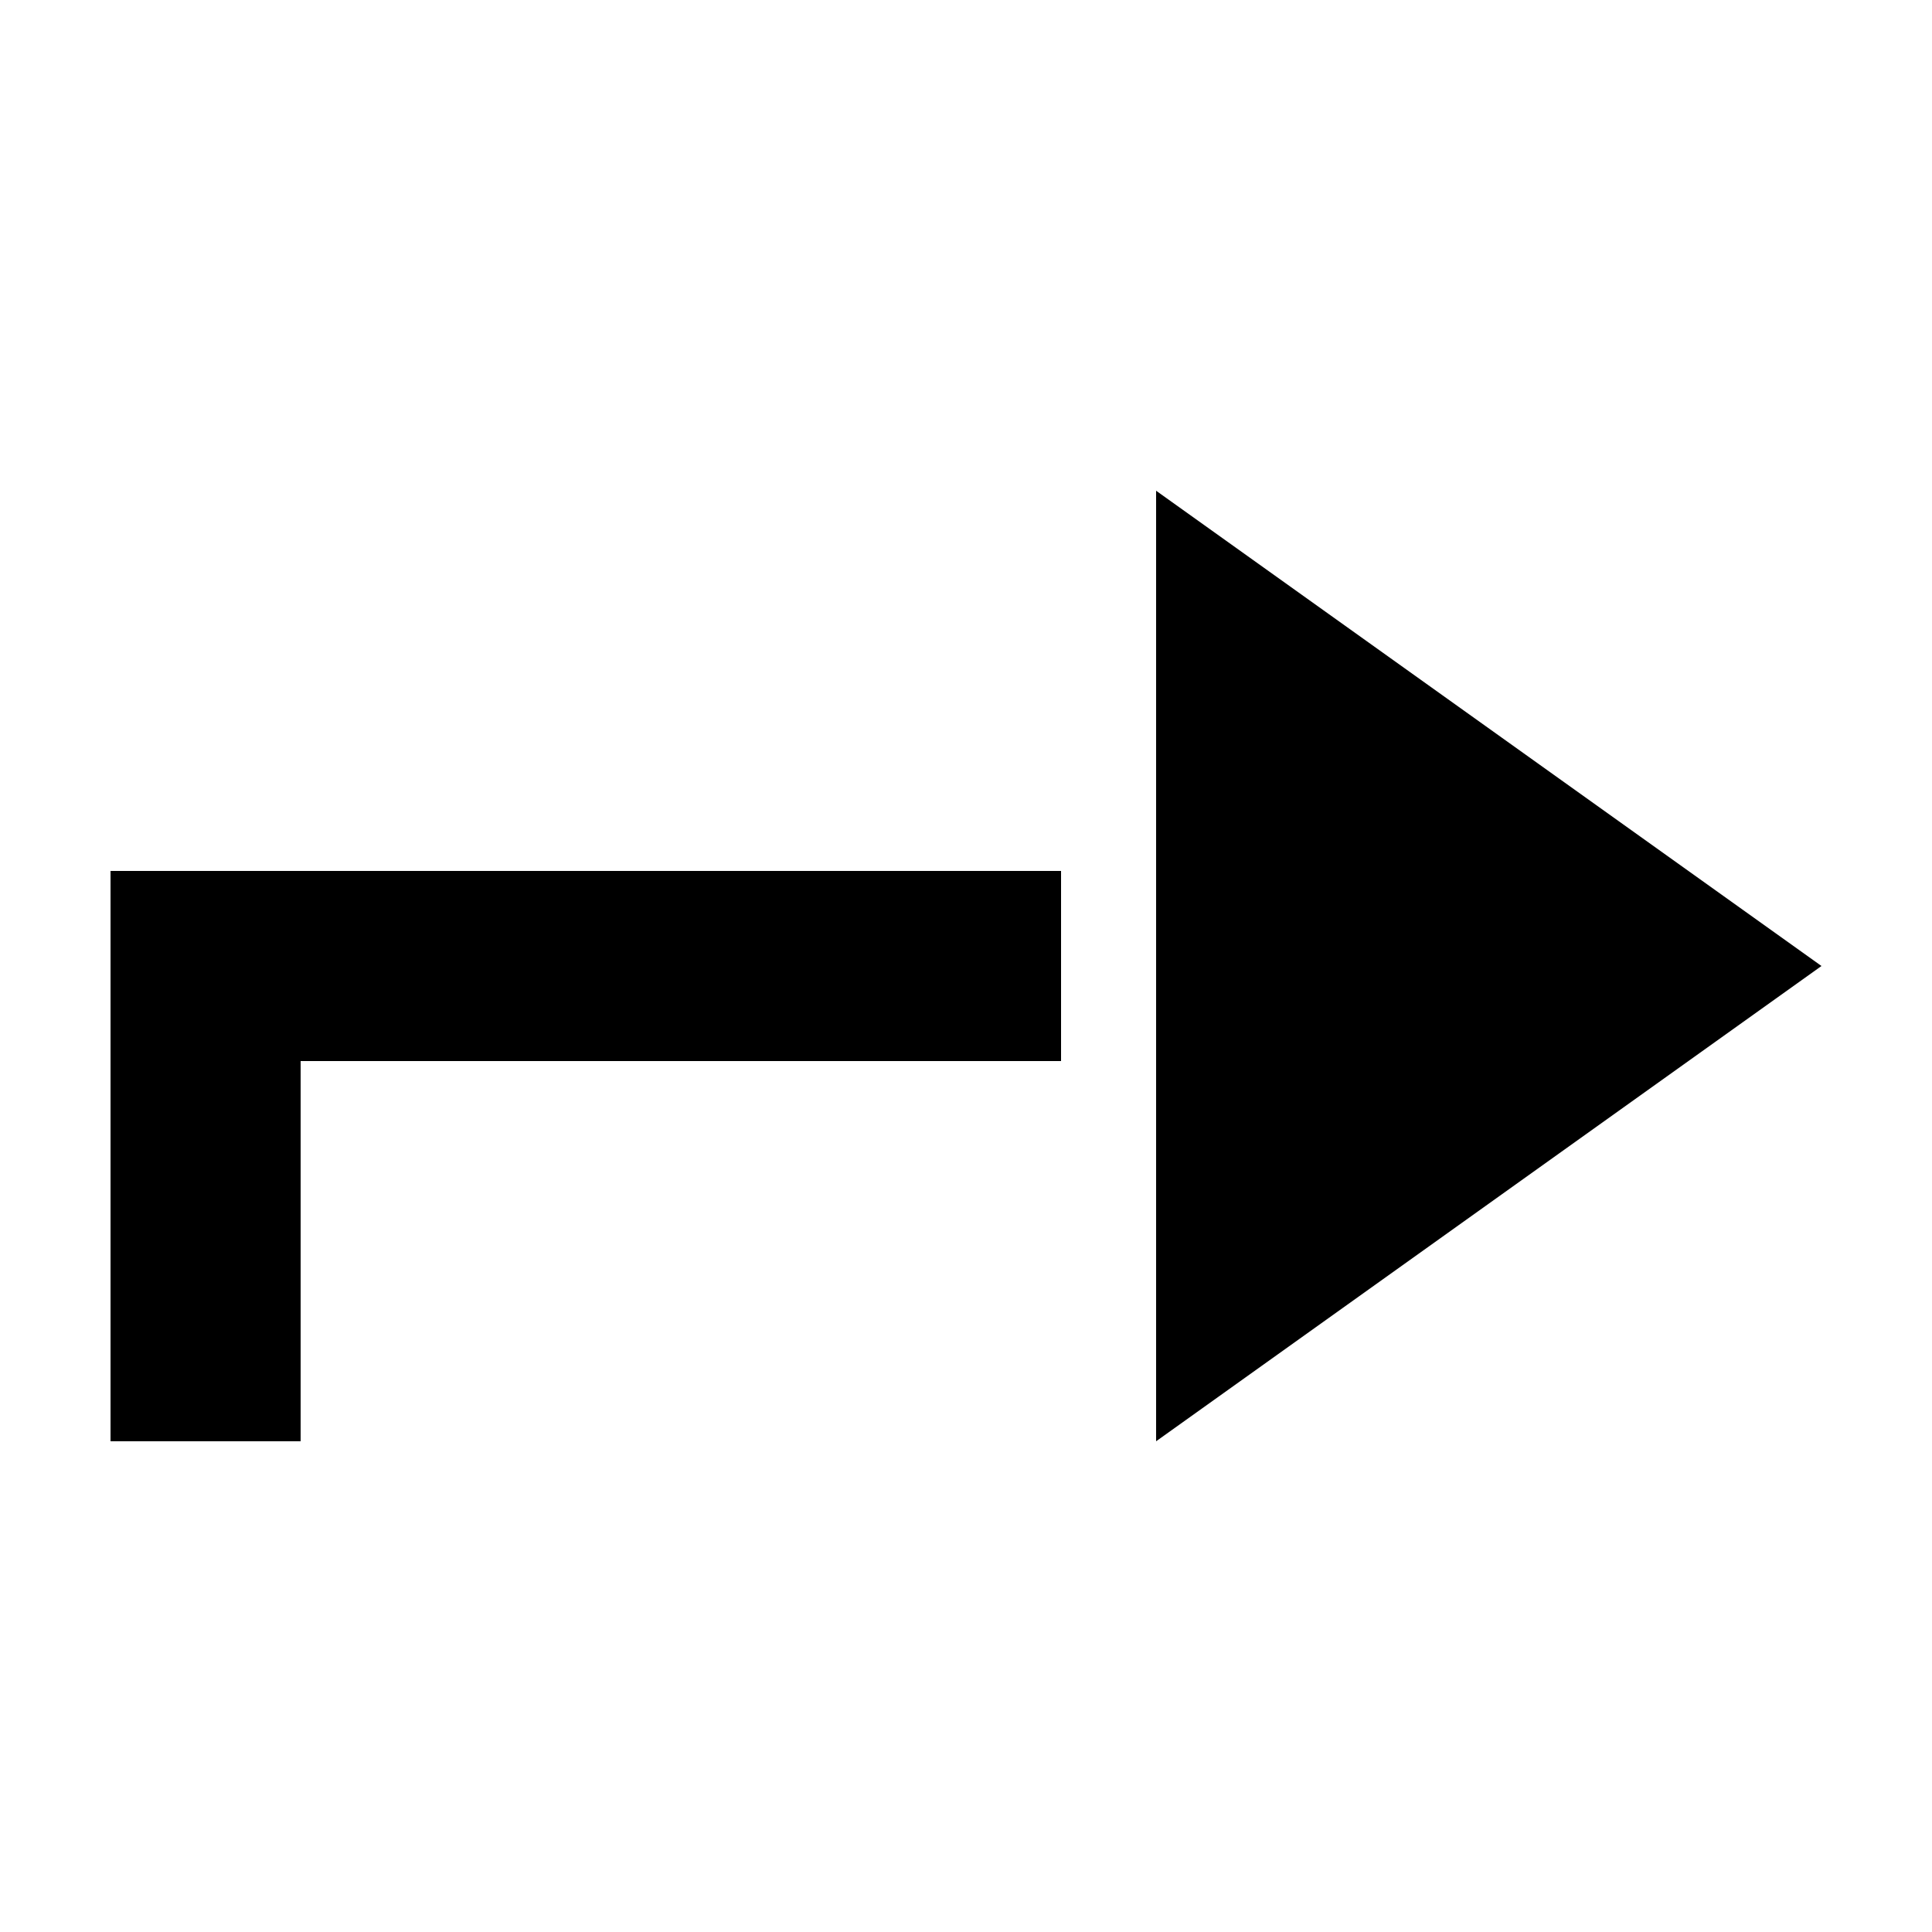 <?xml version="1.0" encoding="UTF-8"?>
<!-- Uploaded to: SVG Repo, www.svgrepo.com, Generator: SVG Repo Mixer Tools -->
<svg fill="#000000" width="800px" height="800px" version="1.1" viewBox="144 144 512 512" xmlns="http://www.w3.org/2000/svg">
 <g>
  <path d="m450.38 525.95 176.33-125.95-176.33-125.95z"/>
  <path d="m425.19 374.81v50.379h-201.52v100.76h-50.379v-151.14z"/>
 </g>
</svg>